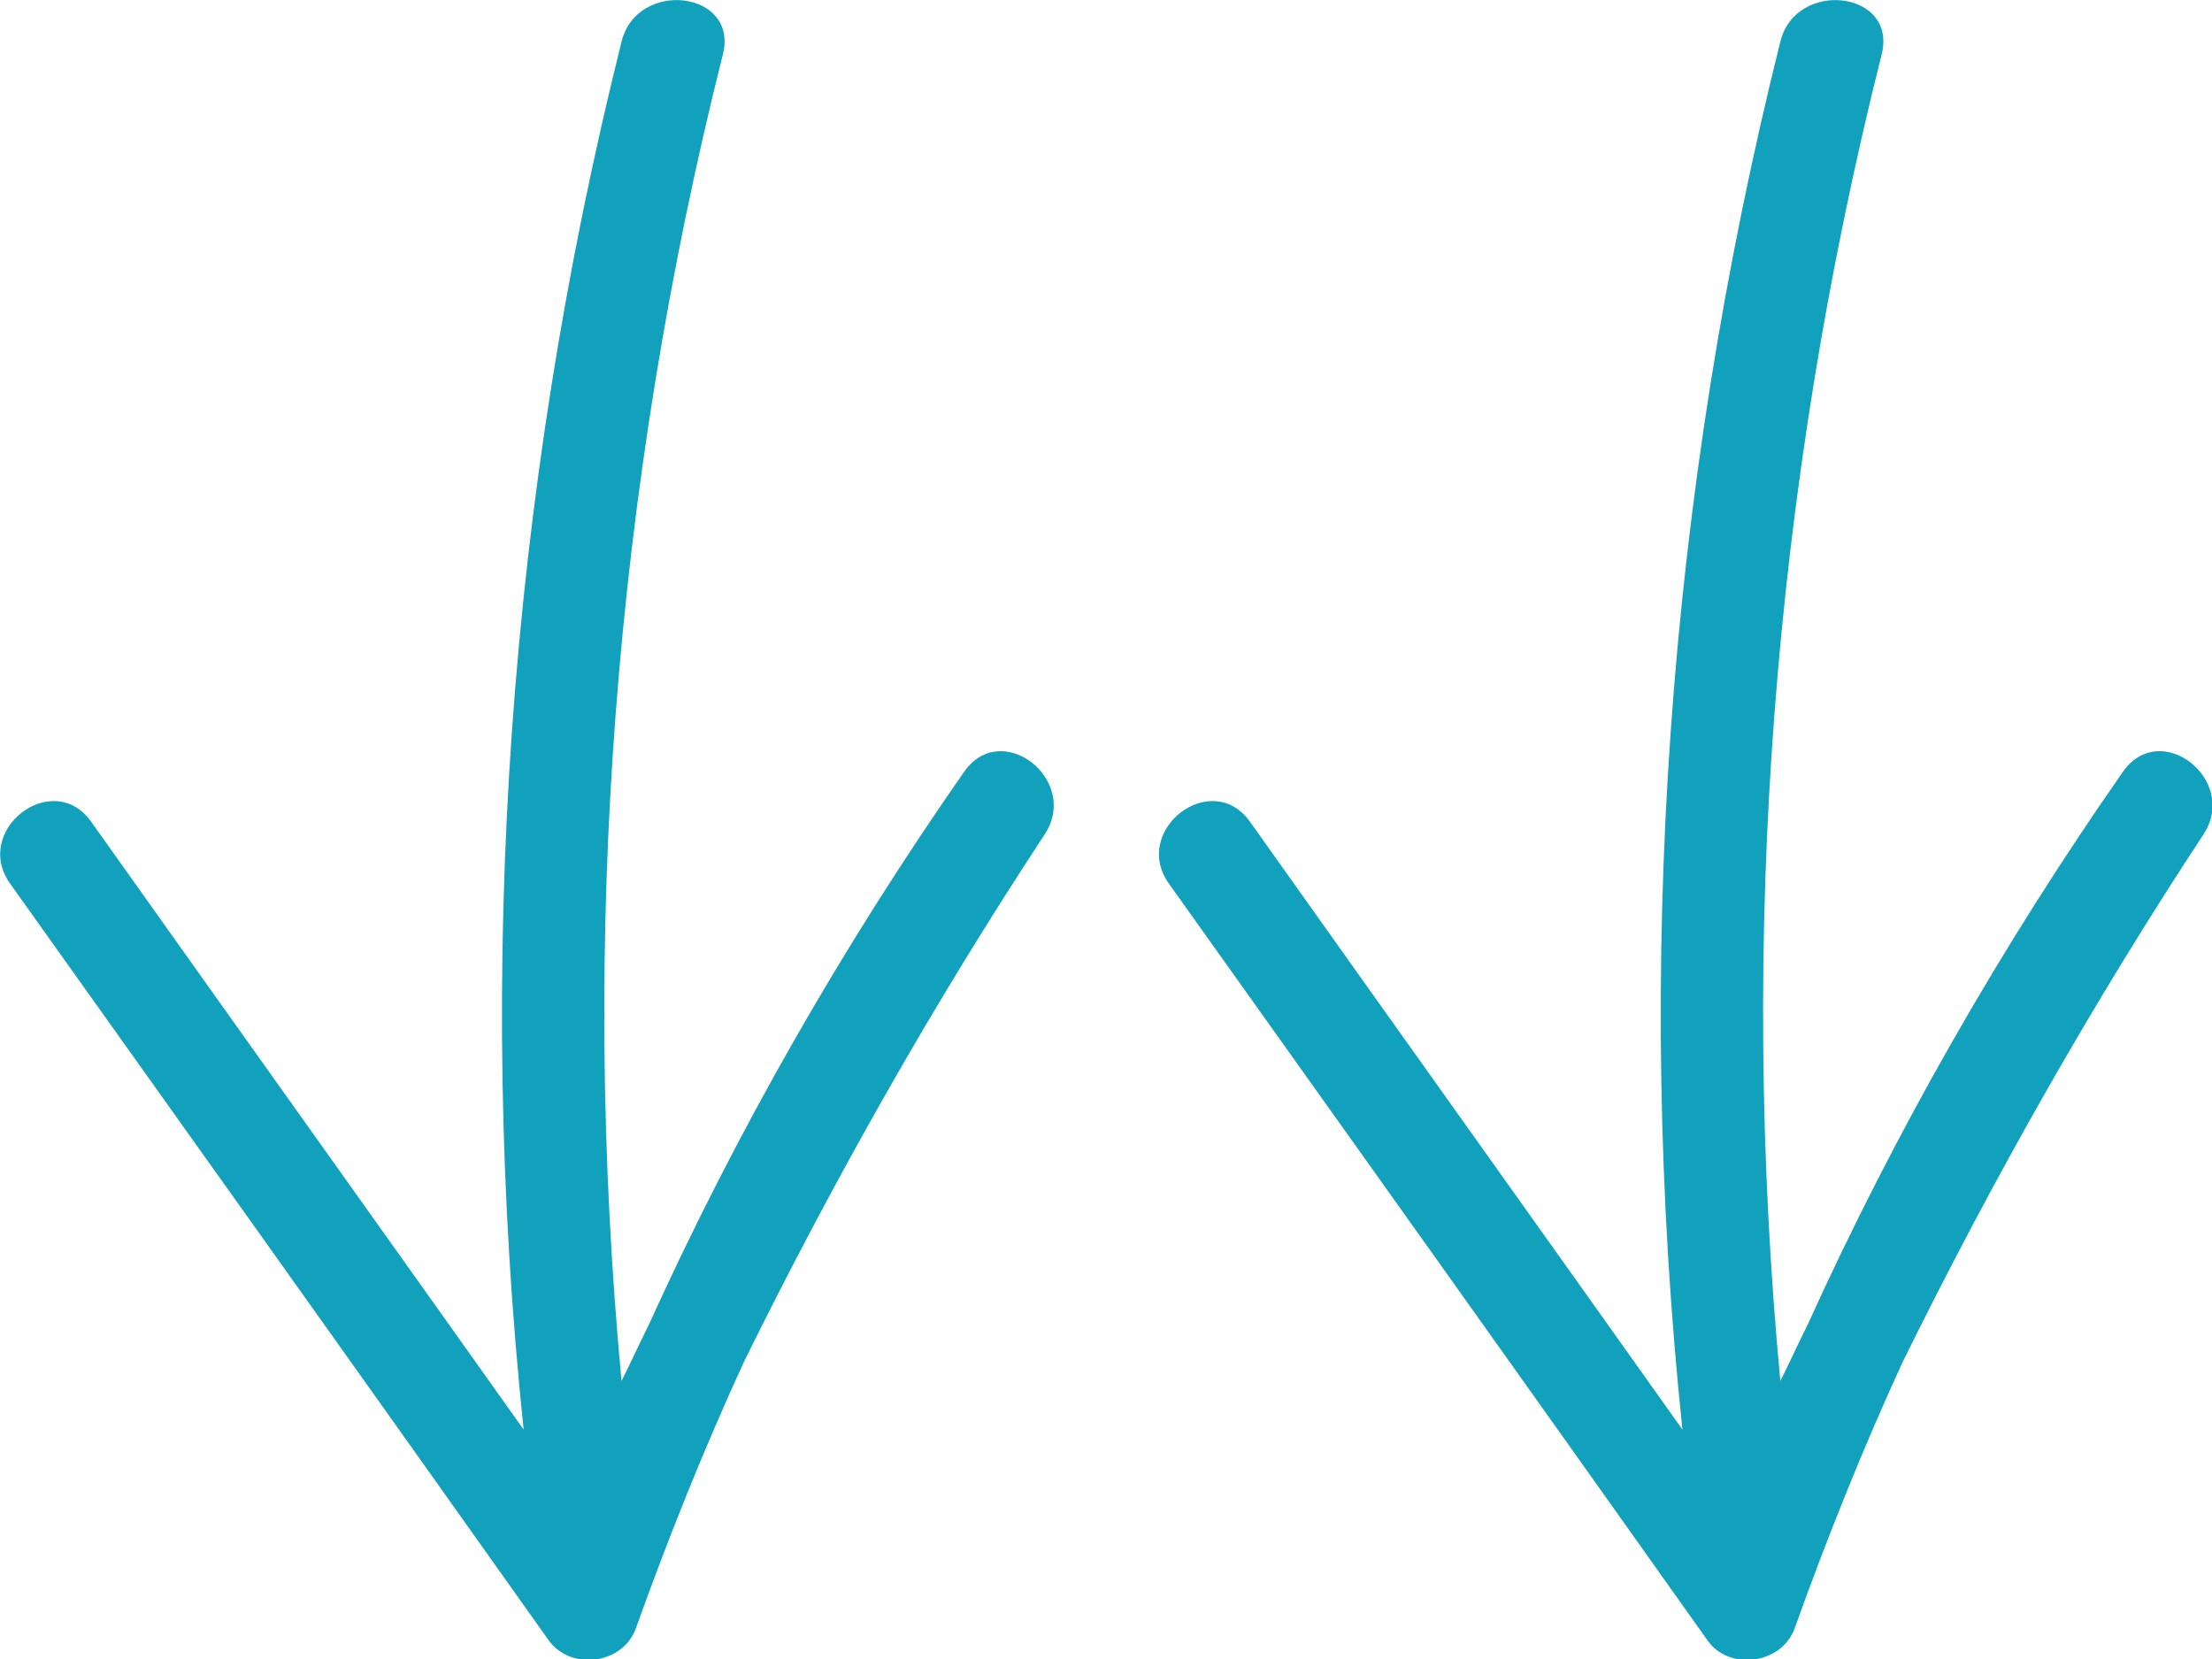 <?xml version="1.0" encoding="utf-8"?>
<!-- Generator: Adobe Illustrator 28.1.0, SVG Export Plug-In . SVG Version: 6.00 Build 0)  -->
<svg version="1.1" id="レイヤー_1" xmlns="http://www.w3.org/2000/svg" xmlns:xlink="http://www.w3.org/1999/xlink" x="0px"
	 y="0px" viewBox="0 0 259.8 194.9" style="enable-background:new 0 0 259.8 194.9;" xml:space="preserve">
<style type="text/css">
	.st0{fill:#12a1bd;}
</style>
<path class="st0" d="M74.7,191.2c3.8-10.6,8-21.1,12.7-31.3c10.5-21.3,22.2-42,35.3-61.9c4.2-6.4-5.1-13.7-9.5-7.3
	c-14.3,20.5-26.7,42.2-37,64.9c-1.1,2.2-2.1,4.4-3.2,6.6C68.1,110,72.1,57.3,84.9,6.4C86.8-1.1,74.8-2.5,73,4.9
	c-13.3,53.2-17.2,108.5-11.5,163c-16.9-23.8-33.9-47.6-50.8-71.4c-4.5-6.3-14,1-9.5,7.3c21.1,29.6,42.2,59.2,63.2,88.8
	C67,196.3,73.2,195.5,74.7,191.2z"/>
<path class="st0" d="M210.8,191.2c3.8-10.6,8-21.1,12.7-31.3c10.5-21.3,22.2-42,35.3-61.9c4.2-6.4-5.1-13.7-9.5-7.3
	c-14.3,20.5-26.7,42.2-37,64.9c-1.1,2.2-2.1,4.4-3.2,6.6c-4.9-52.2-0.9-104.9,11.9-155.8c1.9-7.5-10.1-8.9-11.9-1.5
	c-13.3,53.2-17.2,108.5-11.5,163c-16.9-23.8-33.9-47.6-50.8-71.4c-4.5-6.3-14,1-9.5,7.3c21.1,29.6,42.2,59.2,63.2,88.8
	C203,196.3,209.3,195.5,210.8,191.2z"/>
</svg>
